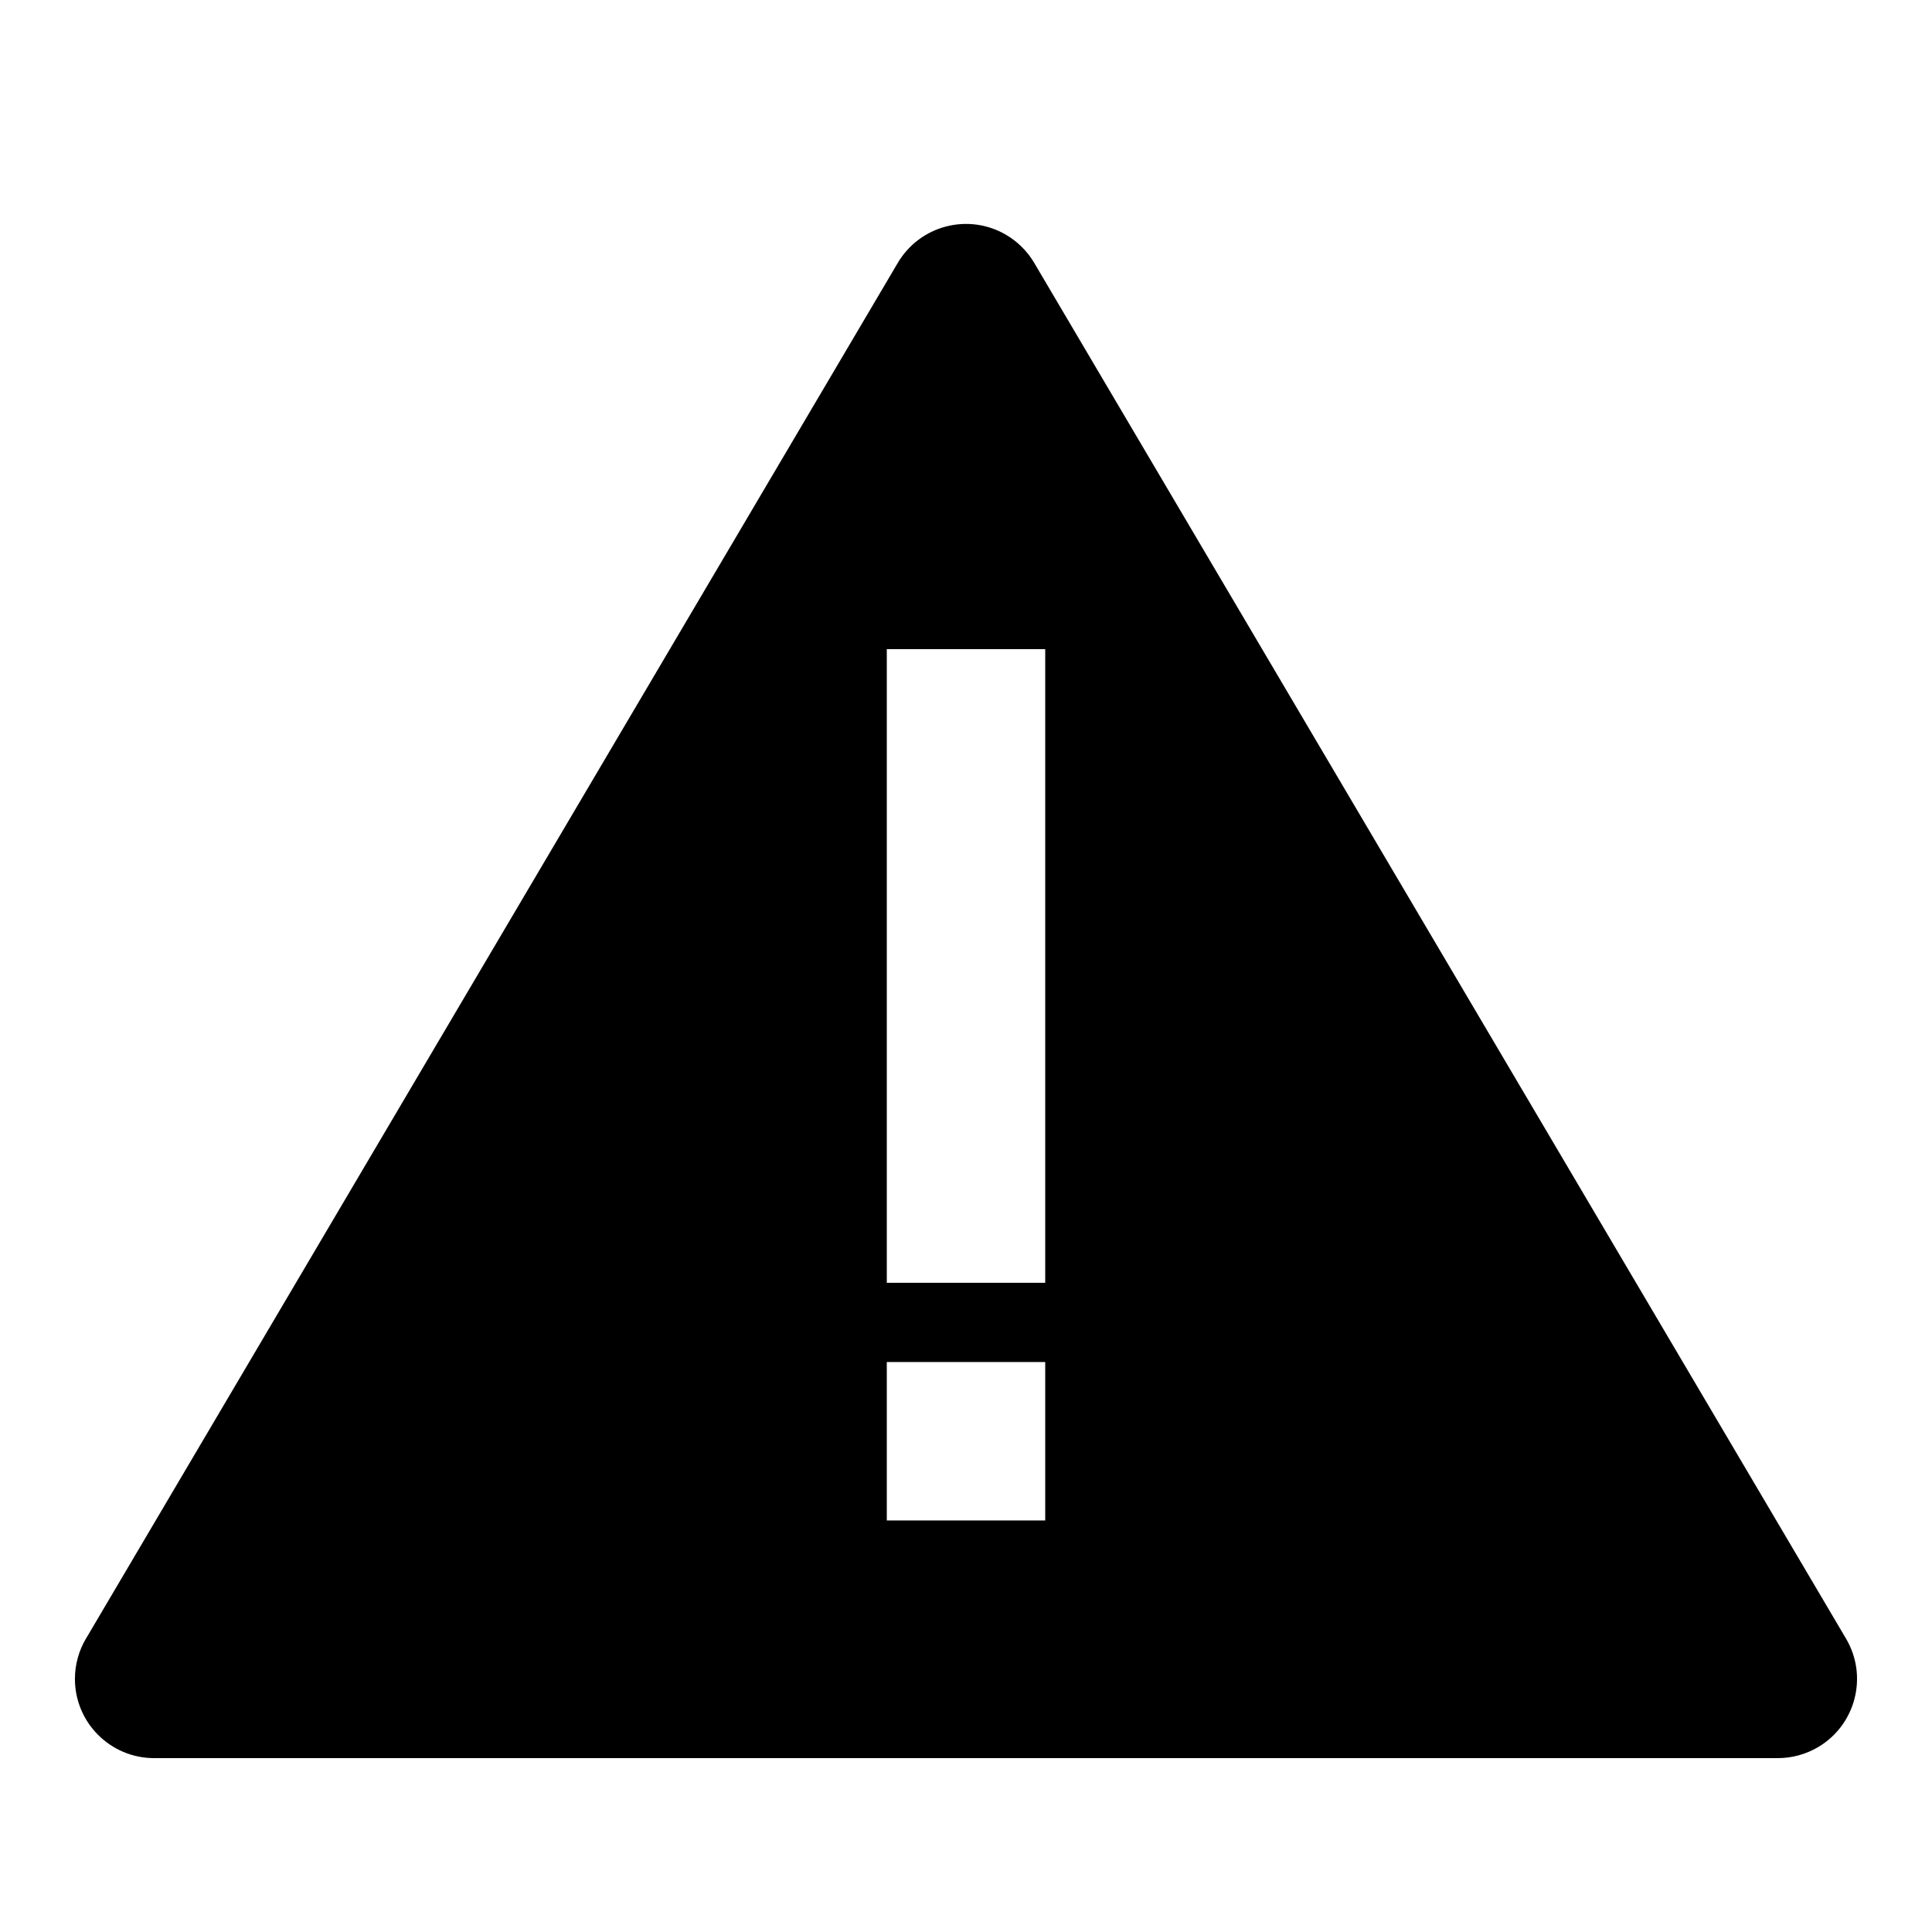 <?xml version="1.0" encoding="UTF-8"?>
<!-- Uploaded to: ICON Repo, www.iconrepo.com, Generator: ICON Repo Mixer Tools -->
<svg fill="#000000" width="800px" height="800px" version="1.1" viewBox="144 144 512 512" xmlns="http://www.w3.org/2000/svg">
 <path d="m166.78 578.26 215.14-364.59c5.894-9.984 18.766-13.305 28.75-7.41 3.055 1.801 5.606 4.352 7.41 7.41l215.14 364.59c5.891 9.984 2.57 22.855-7.414 28.75-3.231 1.906-6.914 2.91-10.668 2.91h-430.29c-11.594 0-20.992-9.398-20.992-20.992 0-3.75 1.008-7.434 2.914-10.668zm212.23-262.23v167.93h41.984v-167.93zm0 188.93v41.984h41.984v-41.984z" fill-rule="evenodd"/>
</svg>